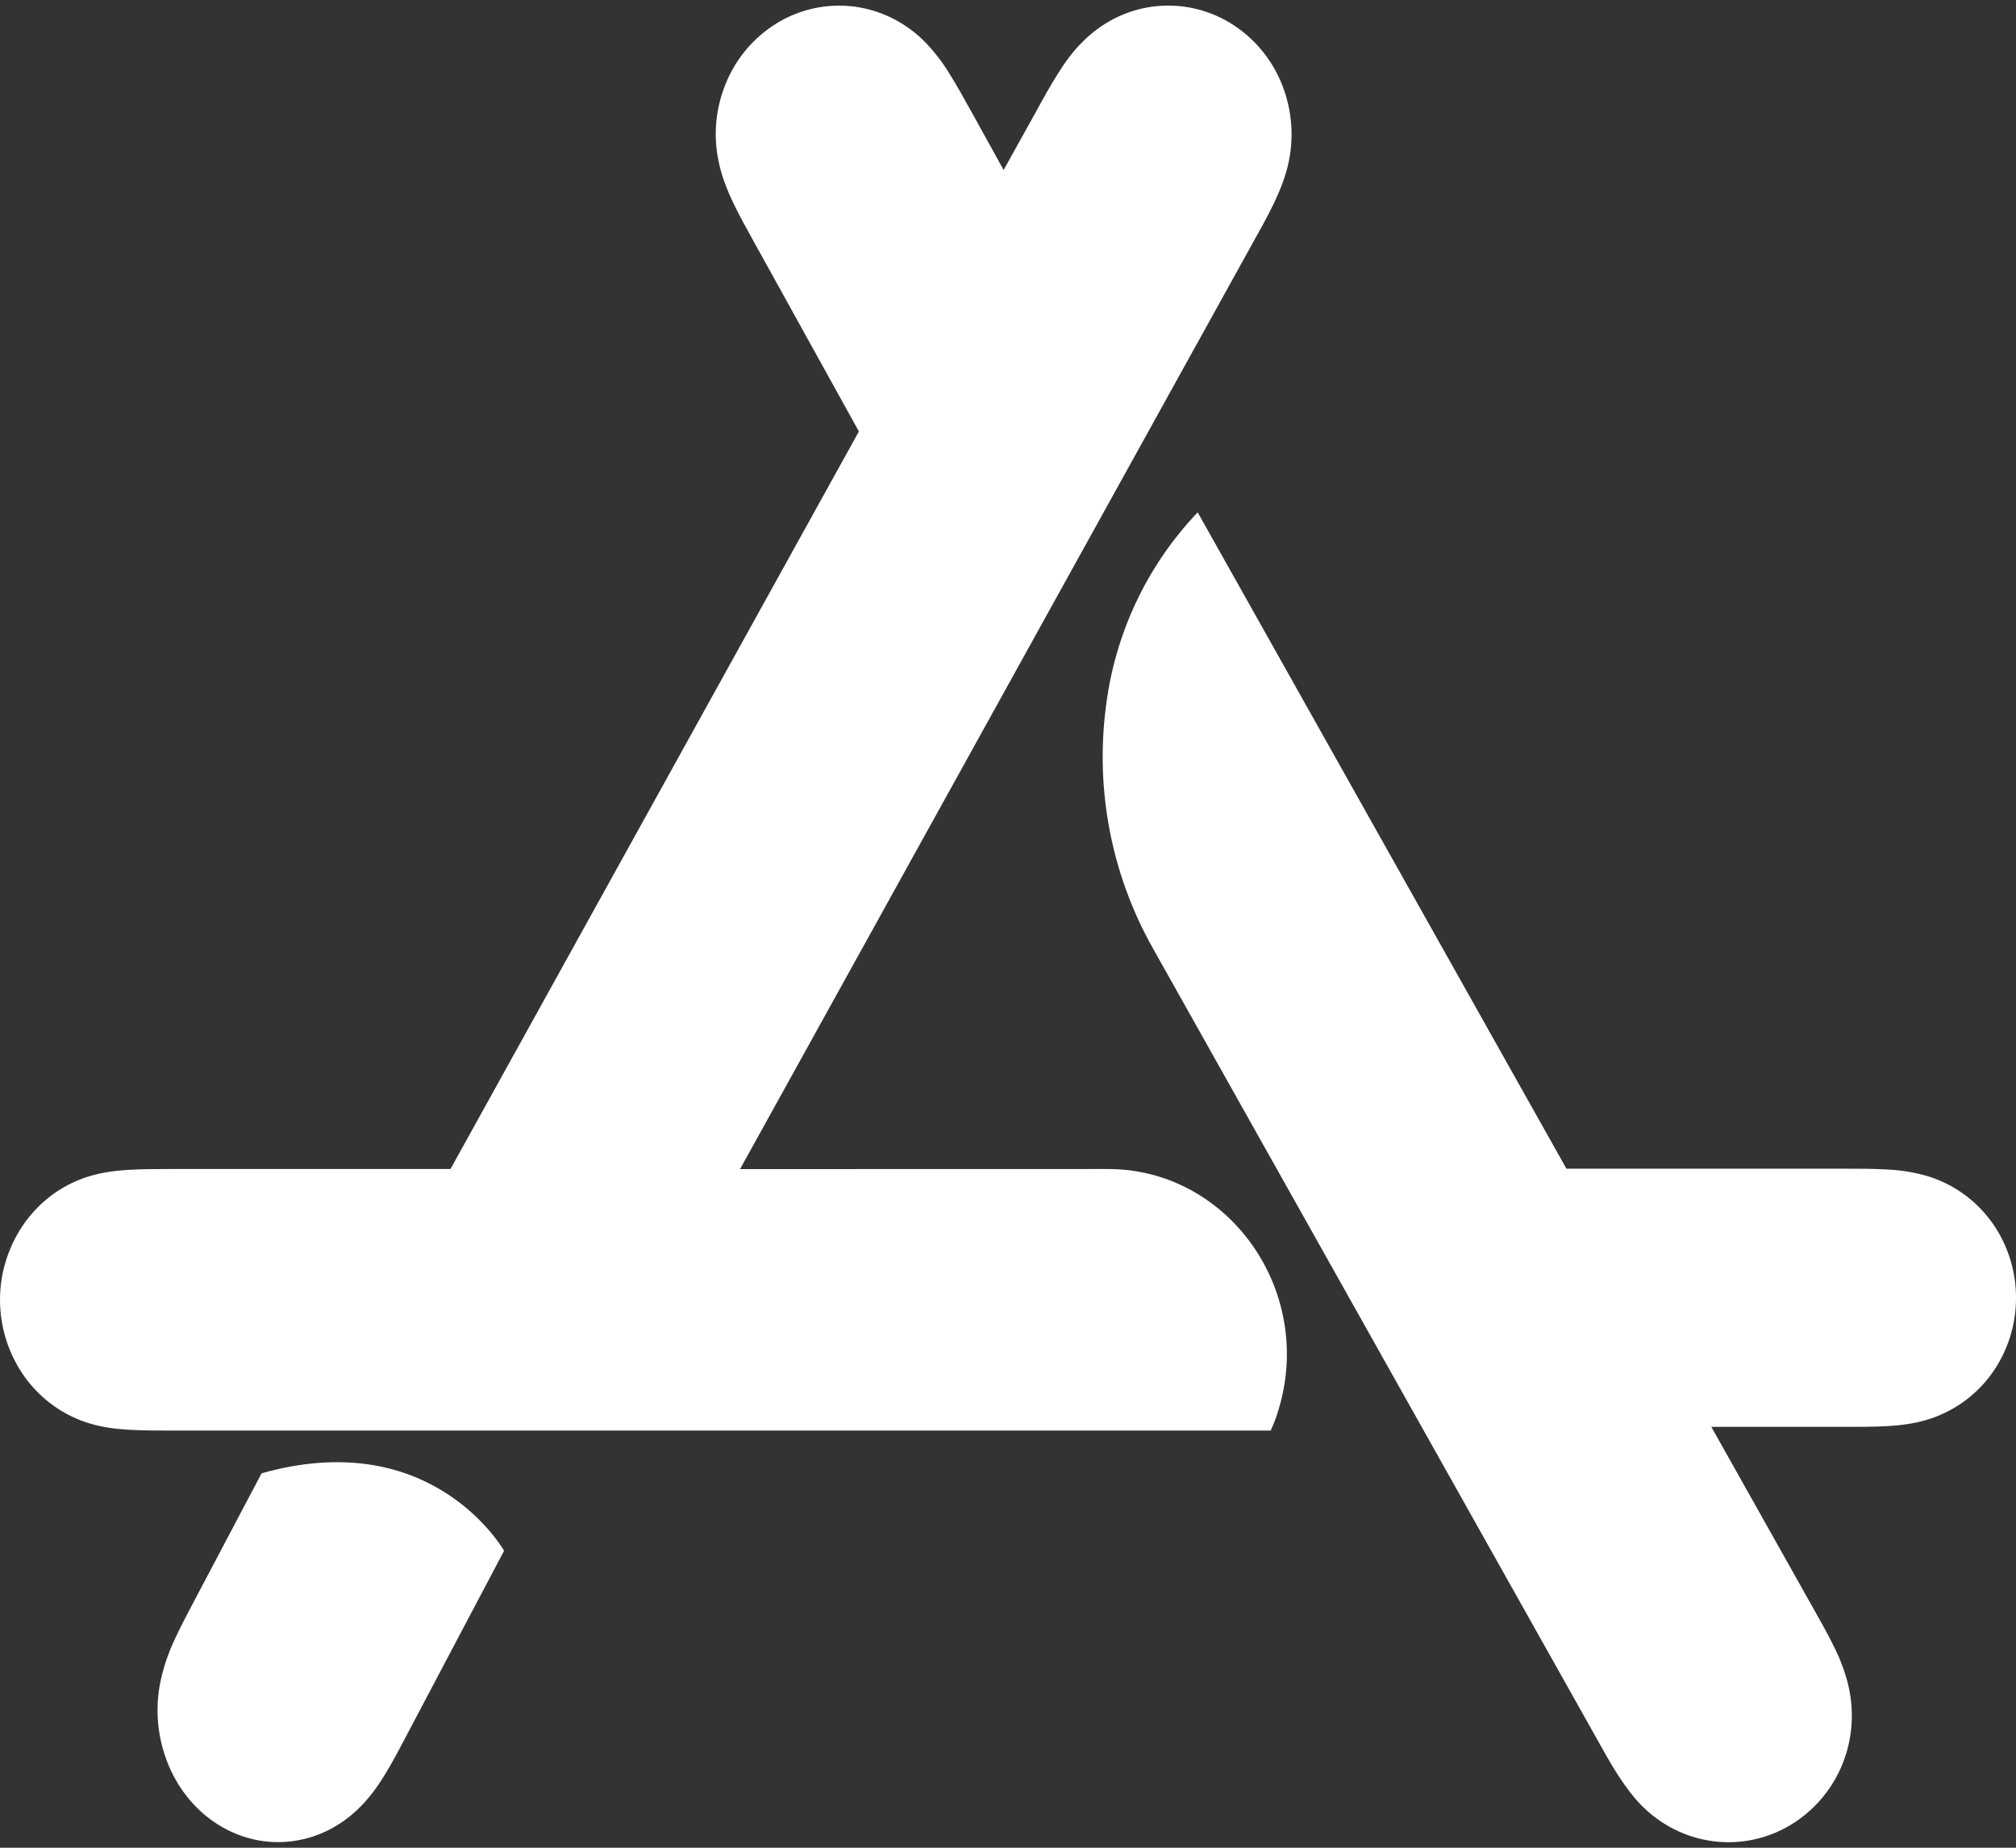 <?xml version="1.0" encoding="UTF-8"?> <svg xmlns="http://www.w3.org/2000/svg" width="24" height="22" viewBox="0 0 24 22" fill="none"><rect x="0" y="0" width="24" height="22" fill="#333333" stroke="none"/> <path d="M8.81 13.92L14.919 2.883C15.004 2.731 15.088 2.581 15.164 2.424C15.232 2.282 15.29 2.139 15.329 1.984C15.409 1.658 15.386 1.318 15.262 1.007C15.141 0.701 14.924 0.443 14.643 0.272C14.366 0.105 14.041 0.036 13.72 0.079C13.4 0.122 13.107 0.273 12.877 0.509C12.767 0.619 12.677 0.744 12.594 0.877C12.502 1.023 12.418 1.175 12.335 1.327L11.948 2.024L11.562 1.326C11.477 1.175 11.395 1.023 11.303 0.877C11.222 0.744 11.127 0.621 11.02 0.508C10.794 0.275 10.497 0.123 10.175 0.079C9.855 0.037 9.531 0.105 9.255 0.272C8.973 0.443 8.756 0.701 8.635 1.007C8.51 1.318 8.487 1.66 8.569 1.984C8.607 2.139 8.665 2.282 8.733 2.424C8.809 2.581 8.893 2.731 8.977 2.883L10.225 5.137L5.363 13.919H2.031C1.863 13.919 1.695 13.919 1.528 13.929C1.376 13.938 1.228 13.957 1.08 14C0.77 14.09 0.498 14.28 0.302 14.548C0.106 14.818 0 15.143 2.29616e-07 15.476C-0 15.809 0.105 16.134 0.301 16.404C0.498 16.672 0.769 16.861 1.08 16.952C1.228 16.995 1.376 17.014 1.528 17.023C1.695 17.033 1.863 17.033 2.031 17.033H15.127C15.168 16.946 15.201 16.855 15.227 16.763C15.643 15.347 14.611 13.919 13.193 13.919L8.81 13.92ZM3.114 17.542L2.322 19.042C2.24 19.198 2.157 19.352 2.083 19.513C2.014 19.658 1.96 19.809 1.923 19.965C1.842 20.298 1.865 20.648 1.987 20.968C2.108 21.286 2.321 21.551 2.594 21.723C2.866 21.895 3.183 21.965 3.495 21.92C3.809 21.876 4.095 21.722 4.321 21.48C4.429 21.365 4.517 21.238 4.599 21.102C4.689 20.952 4.77 20.796 4.852 20.64L6.001 18.464C5.911 18.314 5.054 16.994 3.114 17.542ZM23.7 14.536C23.507 14.275 23.233 14.085 22.921 13.996C22.774 13.956 22.624 13.932 22.473 13.925C22.305 13.915 22.137 13.915 21.97 13.915H18.648L14.258 6.1C13.682 6.705 13.307 7.472 13.182 8.298C13.022 9.331 13.214 10.388 13.729 11.298L19.003 20.691C19.087 20.841 19.169 20.991 19.262 21.135C19.346 21.265 19.436 21.388 19.544 21.499C19.776 21.731 20.069 21.879 20.39 21.922C20.709 21.964 21.032 21.898 21.311 21.732C21.592 21.564 21.81 21.309 21.933 21.006C22.058 20.699 22.078 20.364 21.998 20.042C21.959 19.892 21.904 19.746 21.834 19.608C21.759 19.453 21.674 19.305 21.59 19.155L20.373 16.989H21.97C22.137 16.989 22.305 16.989 22.473 16.98C22.625 16.971 22.773 16.952 22.921 16.91C23.233 16.821 23.508 16.631 23.701 16.369C23.896 16.104 24.001 15.783 24 15.453C24.001 15.123 23.896 14.802 23.701 14.537" fill="white"></path> </svg> 